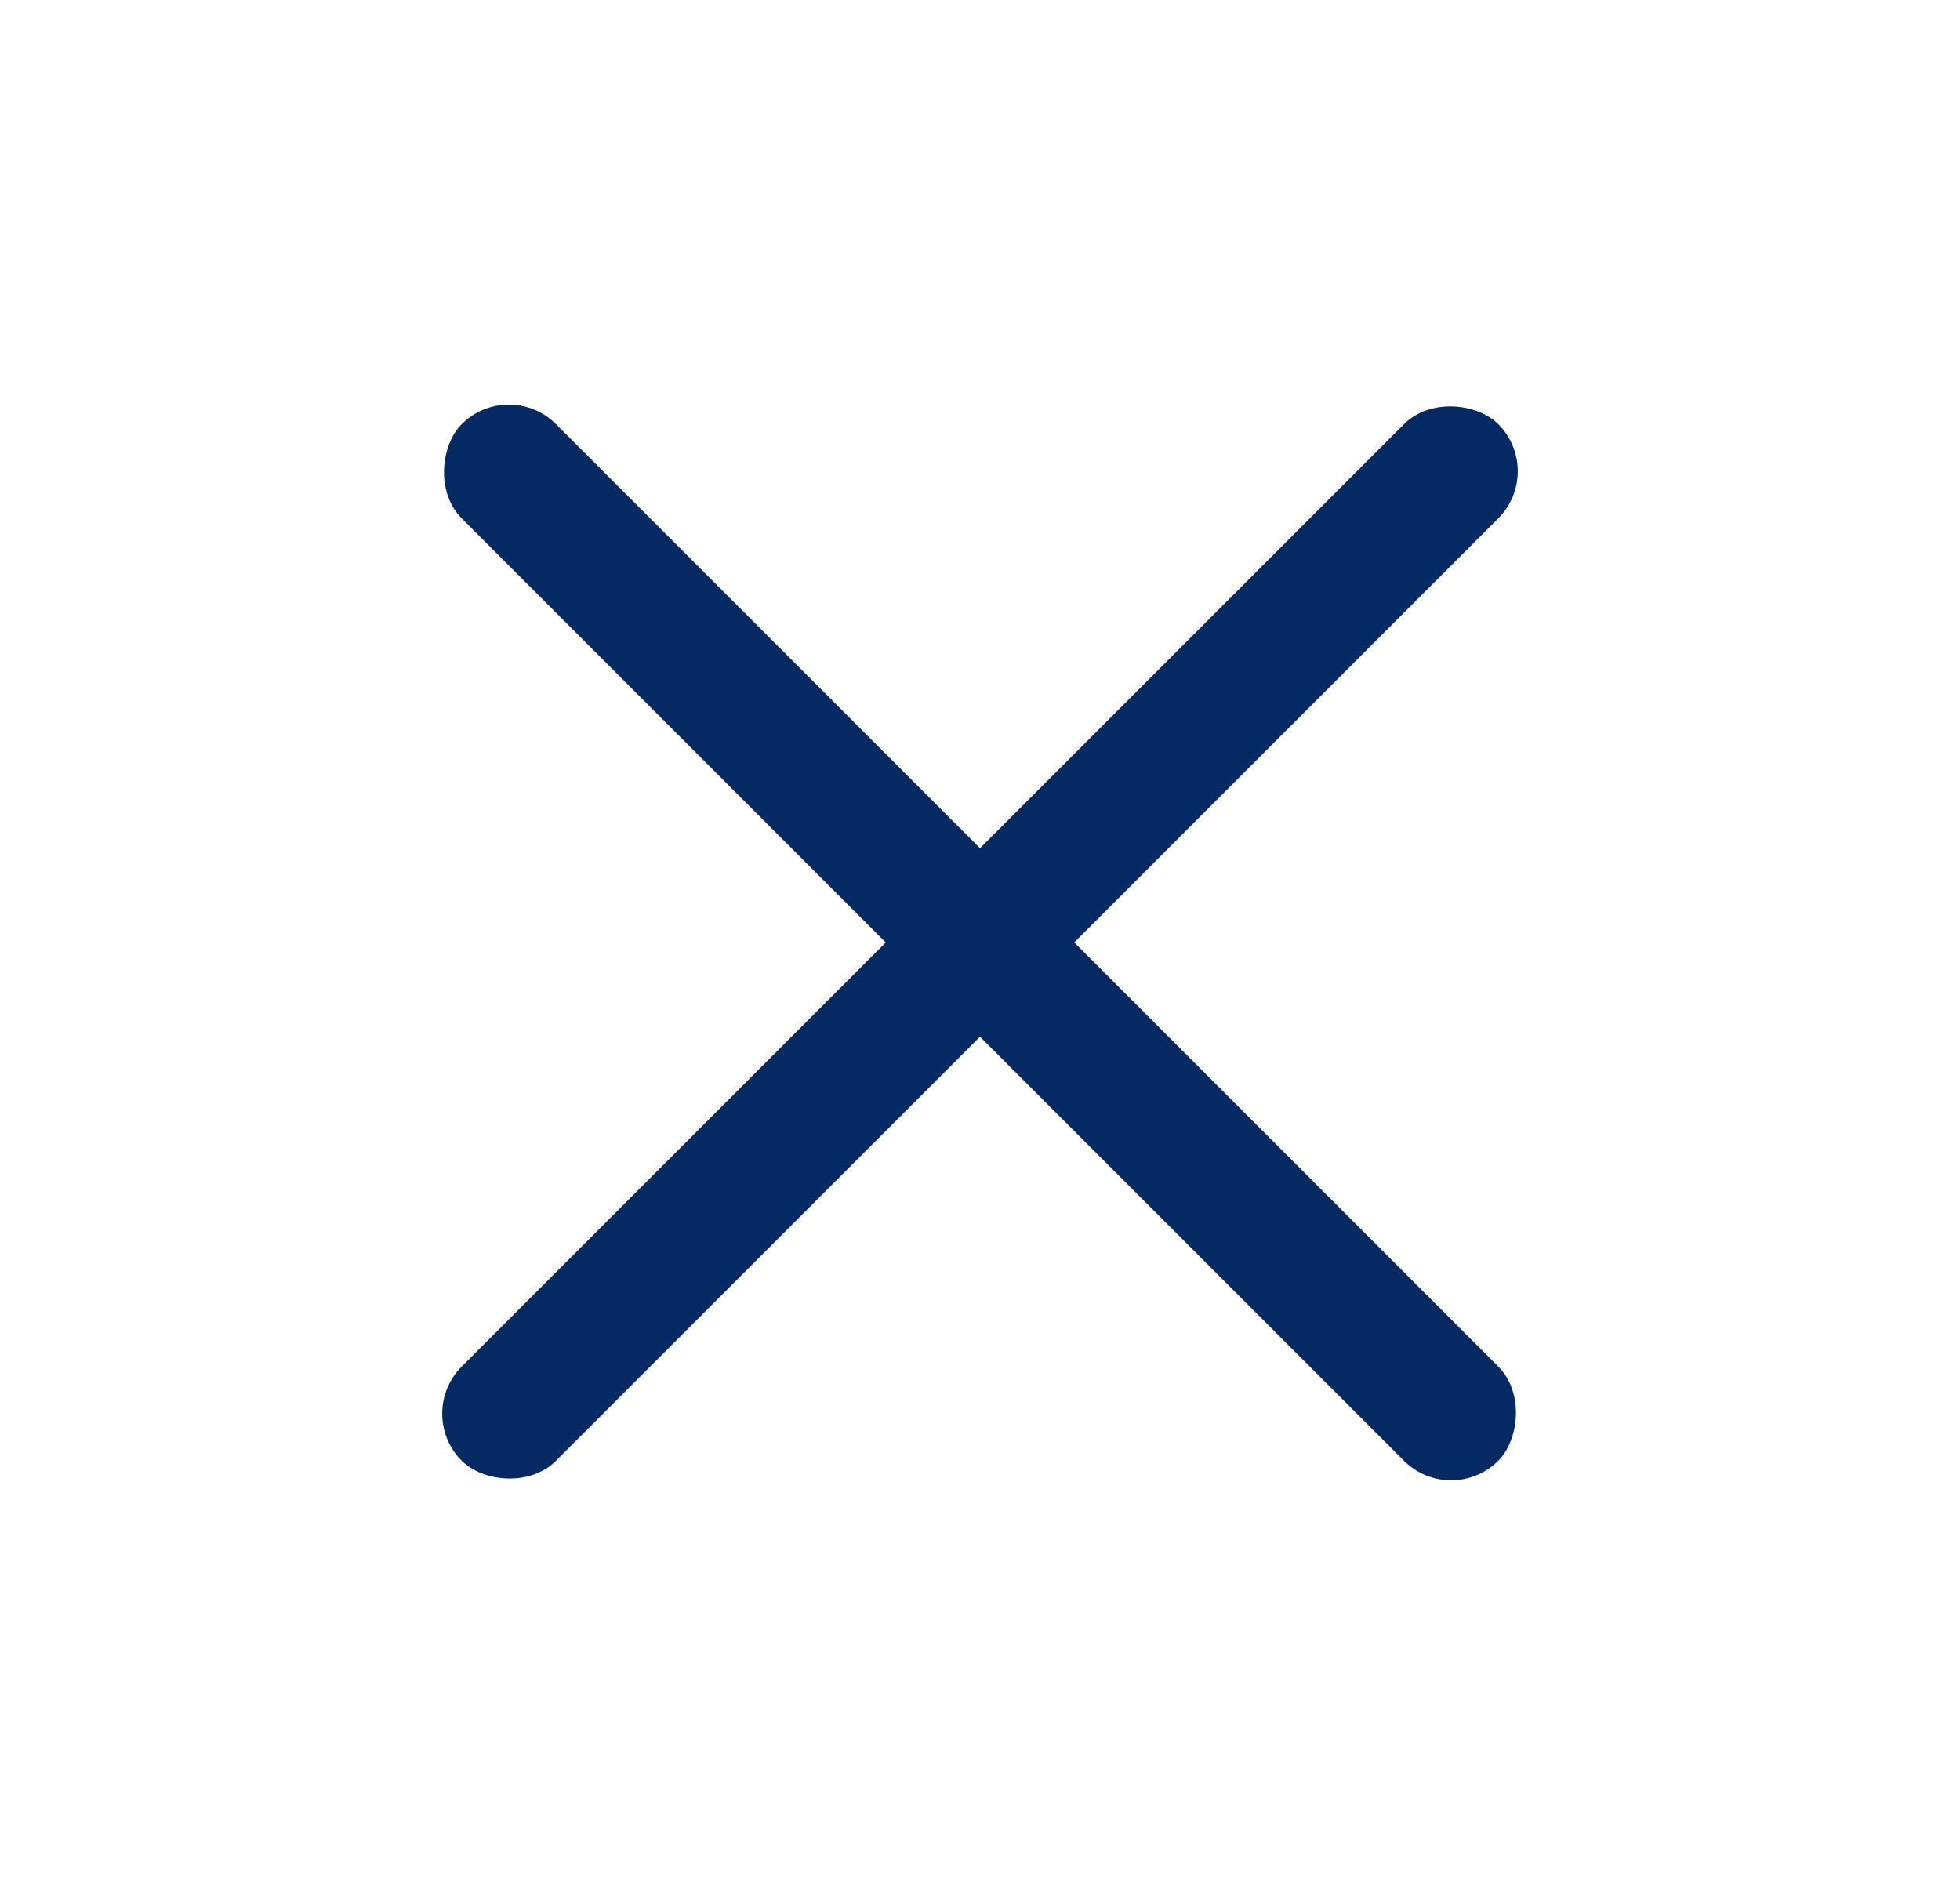 <svg width="26" height="25" viewBox="0 0 26 25" fill="none" xmlns="http://www.w3.org/2000/svg">
    <rect x="5.5" y="18.75" width="19.445" height="1.768" rx="0.884" transform="rotate(-45 5.5 18.75)" fill="#052962"/>
    <rect x="6.75" y="5" width="19.445" height="1.768" rx="0.884" transform="rotate(45 6.75 5)" fill="#052962"/>
</svg>
